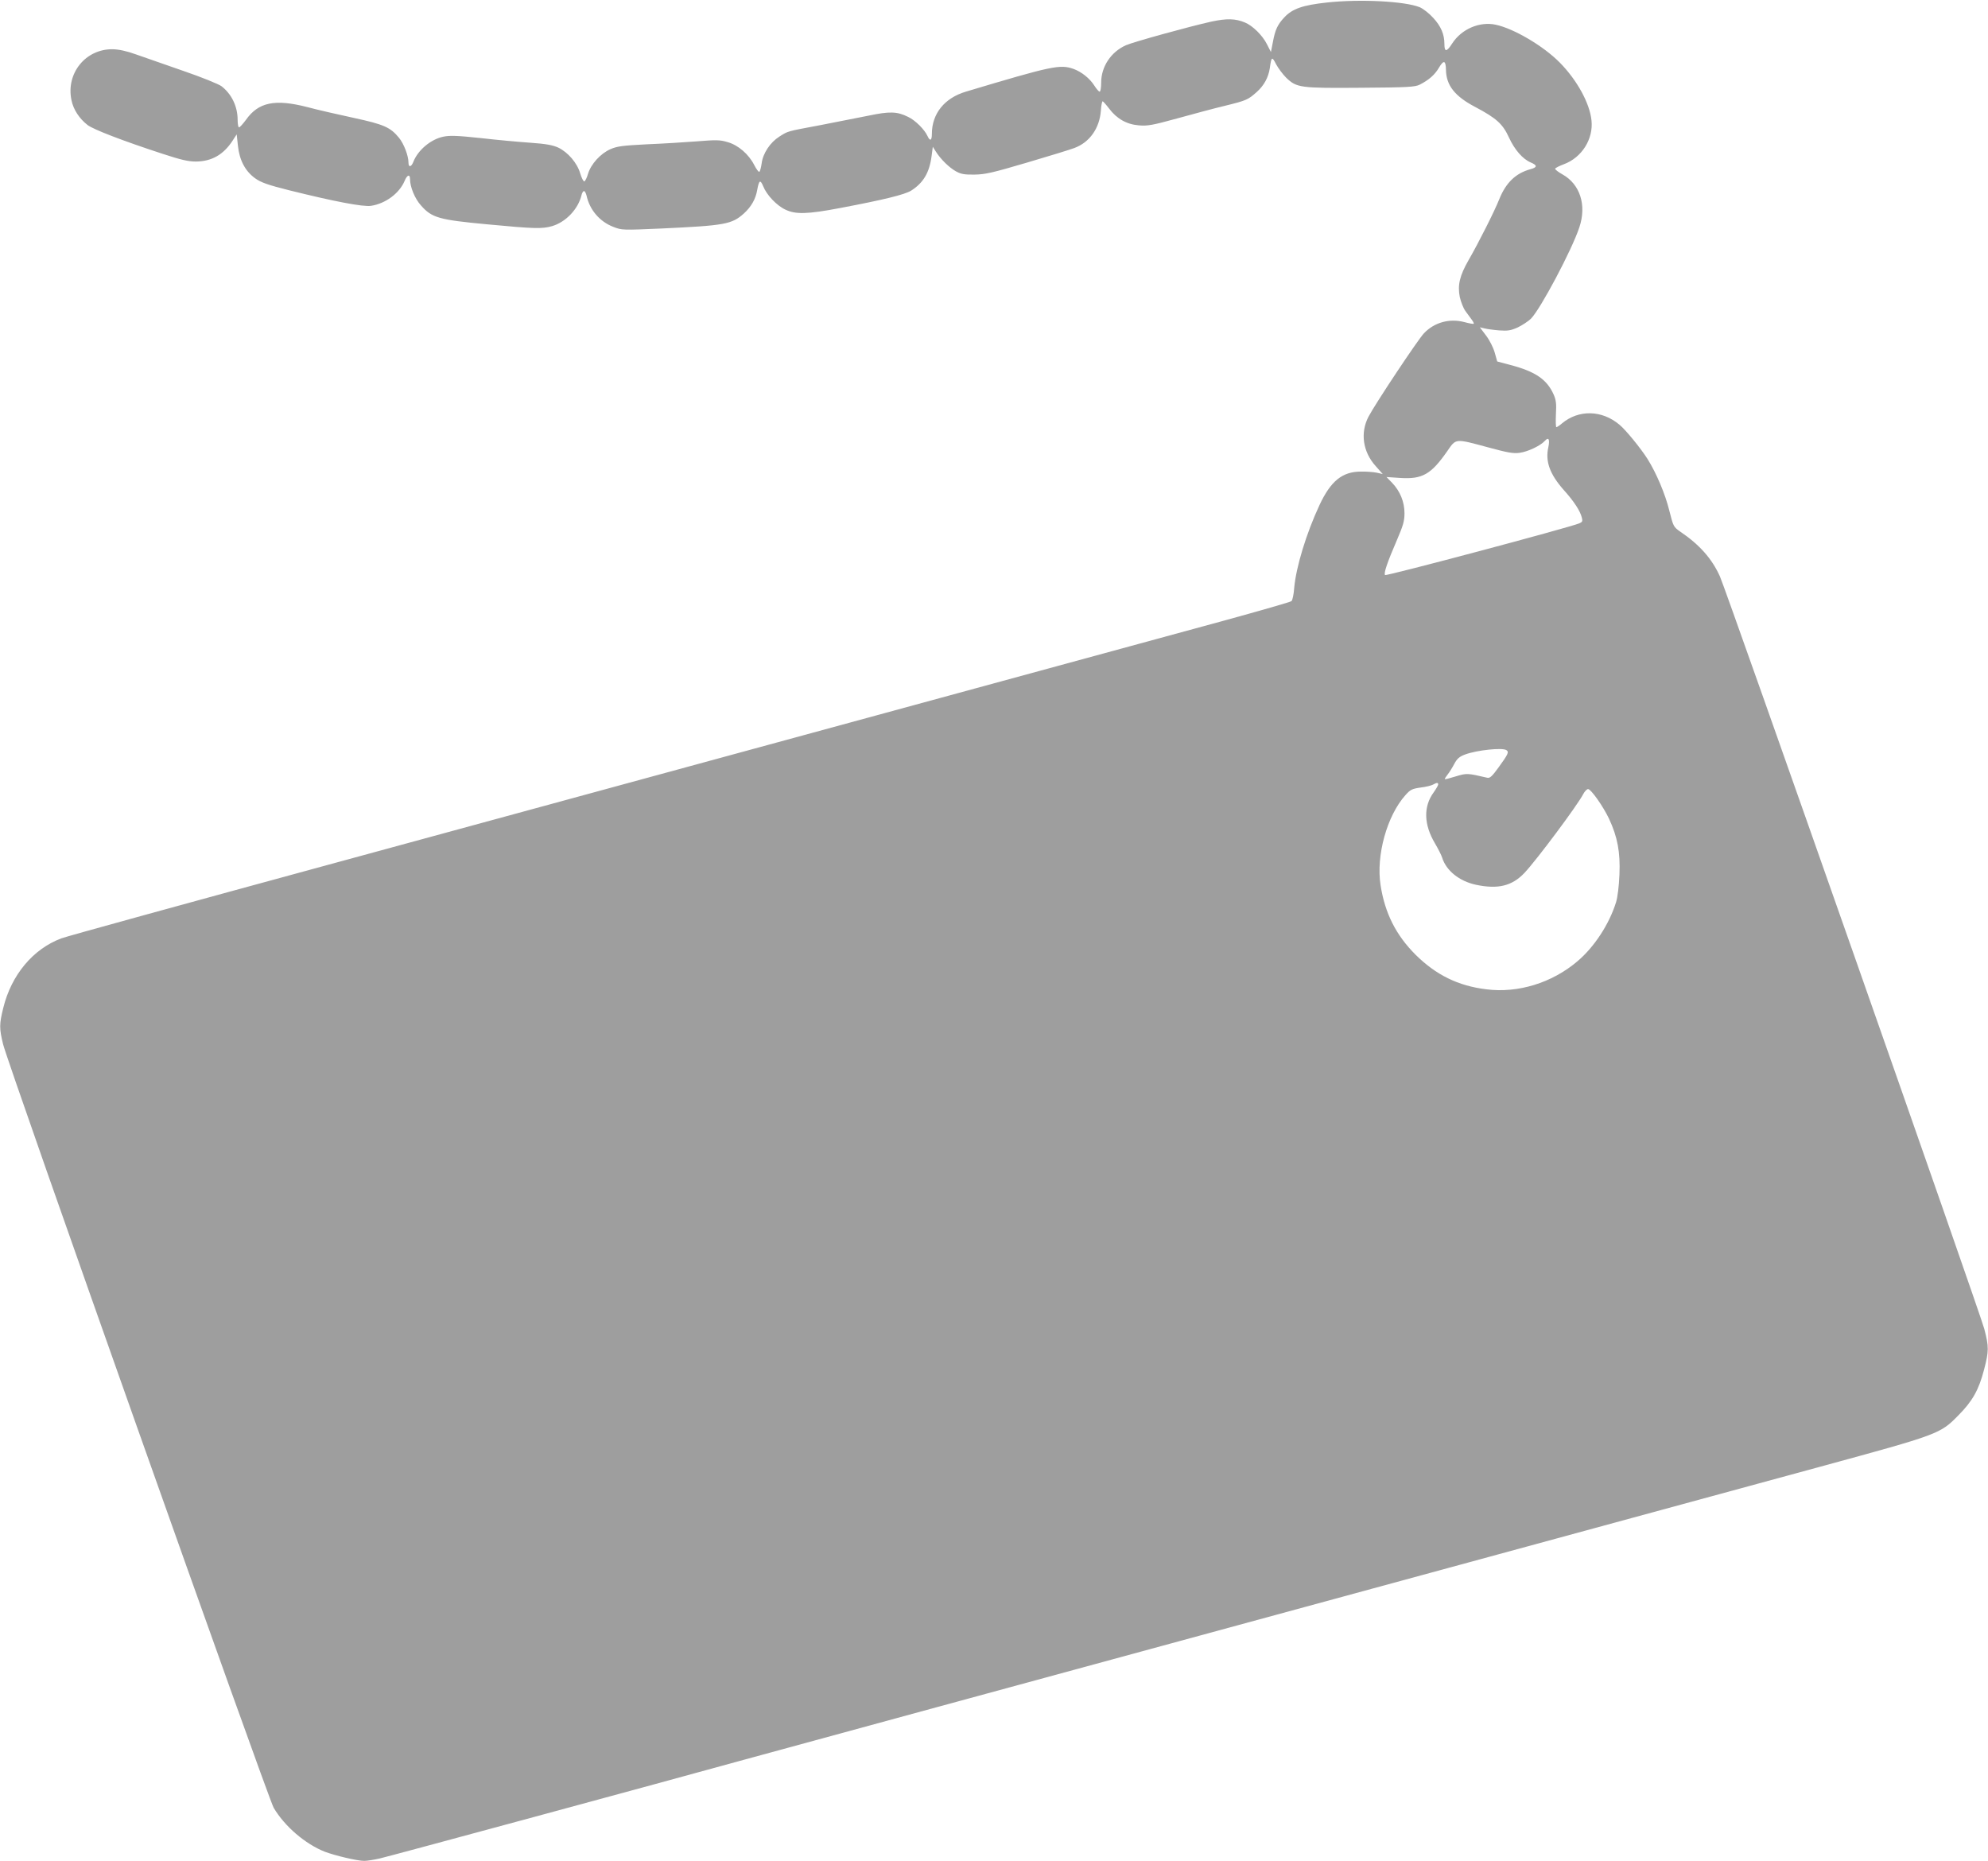 <?xml version="1.0" standalone="no"?>
<!DOCTYPE svg PUBLIC "-//W3C//DTD SVG 20010904//EN"
 "http://www.w3.org/TR/2001/REC-SVG-20010904/DTD/svg10.dtd">
<svg version="1.0" xmlns="http://www.w3.org/2000/svg"
 width="1280pt" height="1198pt" viewBox="0 0 1280 1198"
 preserveAspectRatio="xMidYMid meet">
<g transform="translate(0,1198) scale(0.1,-0.1)"
fill="#9e9e9e" stroke="none">
<path d="M8545 11964 c-157 -17 -224 -40 -276 -96 -43 -46 -59 -80 -73 -157
l-13 -66 -26 51 c-28 56 -92 119 -141 139 -62 26 -117 27 -216 6 -144 -32
-499 -130 -550 -152 -97 -43 -160 -138 -160 -241 0 -32 -4 -58 -10 -58 -5 0
-21 18 -34 39 -30 47 -82 88 -133 107 -88 31 -136 21 -694 -146 -138 -41 -219
-142 -219 -272 0 -44 -12 -49 -28 -14 -19 42 -78 101 -124 123 -72 36 -120 37
-258 8 -69 -14 -208 -41 -310 -61 -219 -41 -204 -37 -263 -74 -58 -37 -105
-107 -113 -172 -4 -27 -10 -51 -15 -54 -5 -2 -19 17 -33 44 -35 69 -103 128
-171 147 -49 15 -74 15 -198 5 -78 -6 -223 -15 -323 -19 -153 -8 -189 -12
-233 -31 -64 -28 -126 -96 -145 -159 -7 -25 -18 -47 -24 -49 -5 -1 -17 21 -26
51 -19 67 -79 137 -142 167 -36 16 -78 24 -178 31 -72 5 -216 18 -320 30 -151
16 -199 18 -242 9 -81 -17 -164 -87 -193 -163 -13 -33 -31 -36 -31 -4 0 45
-30 122 -61 160 -56 68 -97 86 -291 128 -98 21 -234 52 -301 70 -207 53 -313
31 -393 -82 -20 -27 -40 -49 -45 -49 -5 0 -9 22 -9 49 0 86 -39 166 -104 216
-19 14 -130 59 -247 99 -118 41 -254 89 -304 106 -61 22 -109 32 -150 33 -174
2 -301 -155 -265 -327 12 -61 51 -120 104 -161 38 -29 228 -102 482 -185 119
-39 166 -50 216 -50 101 1 177 44 236 135 l26 40 8 -74 c10 -93 47 -163 111
-209 38 -27 80 -42 219 -77 285 -71 476 -108 527 -100 93 14 182 80 216 160
16 40 35 46 35 12 0 -50 31 -126 70 -169 70 -80 115 -93 425 -122 306 -29 356
-30 419 -12 89 26 168 109 190 199 3 15 11 27 16 27 5 0 12 -12 16 -27 20 -94
85 -170 174 -204 54 -21 60 -21 310 -10 408 19 452 27 530 97 47 43 75 92 85
149 12 66 20 71 39 26 22 -56 87 -125 144 -151 65 -31 141 -29 347 10 286 54
420 87 462 113 78 50 117 115 131 221 l8 61 19 -30 c31 -50 88 -105 130 -128
32 -18 56 -22 120 -21 69 1 116 12 340 78 143 42 279 84 302 93 98 36 162 126
171 239 2 36 8 63 12 62 4 -2 23 -23 42 -48 49 -65 113 -101 191 -107 55 -5
88 1 248 45 101 28 239 65 306 81 139 34 149 39 205 89 47 42 75 94 84 154 10
74 14 76 40 25 14 -26 43 -65 65 -87 68 -65 88 -68 480 -65 304 2 350 5 380
20 59 30 98 64 125 111 30 50 43 45 44 -16 2 -100 57 -170 189 -239 136 -72
177 -109 217 -197 36 -78 88 -138 140 -160 43 -18 43 -31 -1 -43 -96 -26 -159
-87 -202 -194 -30 -76 -135 -284 -197 -391 -58 -101 -72 -162 -57 -238 7 -31
23 -72 36 -90 13 -18 32 -43 41 -56 9 -12 15 -24 13 -26 -2 -3 -29 2 -59 10
-96 26 -195 -1 -262 -72 -39 -41 -313 -453 -357 -537 -54 -104 -36 -226 46
-317 l46 -52 -39 9 c-21 4 -68 8 -104 7 -118 -1 -192 -61 -264 -215 -85 -182
-151 -399 -163 -533 -3 -42 -11 -81 -18 -86 -7 -6 -203 -62 -436 -126 -645
-176 -3890 -1060 -5761 -1570 -918 -250 -1693 -463 -1723 -475 -182 -68 -322
-235 -374 -448 -26 -104 -26 -132 -1 -234 34 -138 1706 -4854 1742 -4915 71
-120 203 -233 329 -283 66 -25 209 -59 254 -59 18 0 64 7 102 16 54 12 1848
498 2303 624 58 16 634 173 1280 349 1104 300 4169 1135 5684 1547 774 211
777 212 896 333 90 91 131 163 165 295 31 118 31 147 1 261 -25 98 -1662 4756
-1702 4844 -51 114 -132 205 -255 288 -44 31 -45 33 -71 136 -26 106 -83 241
-140 332 -43 68 -140 187 -180 220 -113 96 -263 99 -370 10 -16 -14 -33 -25
-37 -25 -4 0 -5 38 -3 83 4 68 1 92 -15 128 -43 96 -117 147 -277 189 l-86 23
-16 57 c-9 32 -33 80 -56 110 l-40 53 29 -7 c15 -4 58 -10 95 -13 56 -4 75 -1
120 19 29 14 67 39 85 56 62 63 264 443 312 589 48 143 4 278 -110 341 -27 15
-47 31 -46 36 2 5 27 18 57 29 115 43 190 162 177 282 -11 110 -93 259 -203
371 -105 107 -296 220 -414 245 -104 22 -220 -28 -280 -121 -36 -56 -50 -56
-50 -3 0 62 -22 114 -72 168 -26 29 -66 60 -88 69 -96 38 -380 53 -595 30z
m1424 -2864 c-20 -90 9 -172 99 -274 66 -73 107 -136 117 -179 6 -22 3 -28
-16 -36 -60 -26 -1243 -341 -1251 -333 -10 10 13 79 77 227 39 91 48 120 48
171 0 74 -29 143 -80 196 l-36 37 89 -6 c142 -9 198 23 302 172 58 84 48 83
267 24 122 -33 159 -40 200 -34 52 7 133 45 162 77 24 27 33 10 22 -42z m-270
-1949 c18 -12 12 -26 -50 -111 -42 -58 -56 -71 -73 -67 -129 30 -132 30 -202
9 -38 -12 -70 -20 -71 -18 -2 2 6 15 18 30 12 15 31 46 43 69 18 33 32 46 70
60 76 28 238 45 265 28z m-439 -221 c0 -6 -13 -28 -29 -51 -67 -91 -64 -207 8
-328 21 -36 42 -77 46 -91 26 -85 111 -153 218 -176 142 -30 233 -8 313 77 79
84 343 438 378 507 9 17 23 32 31 32 19 0 97 -111 135 -191 55 -118 73 -216
67 -359 -3 -75 -12 -147 -22 -179 -44 -141 -140 -288 -249 -380 -164 -139
-382 -206 -586 -180 -182 22 -325 93 -456 223 -126 126 -197 267 -225 447 -30
191 41 447 160 580 32 36 43 41 98 49 34 4 70 13 80 19 23 13 33 14 33 1z"/>
</g>
</svg>
